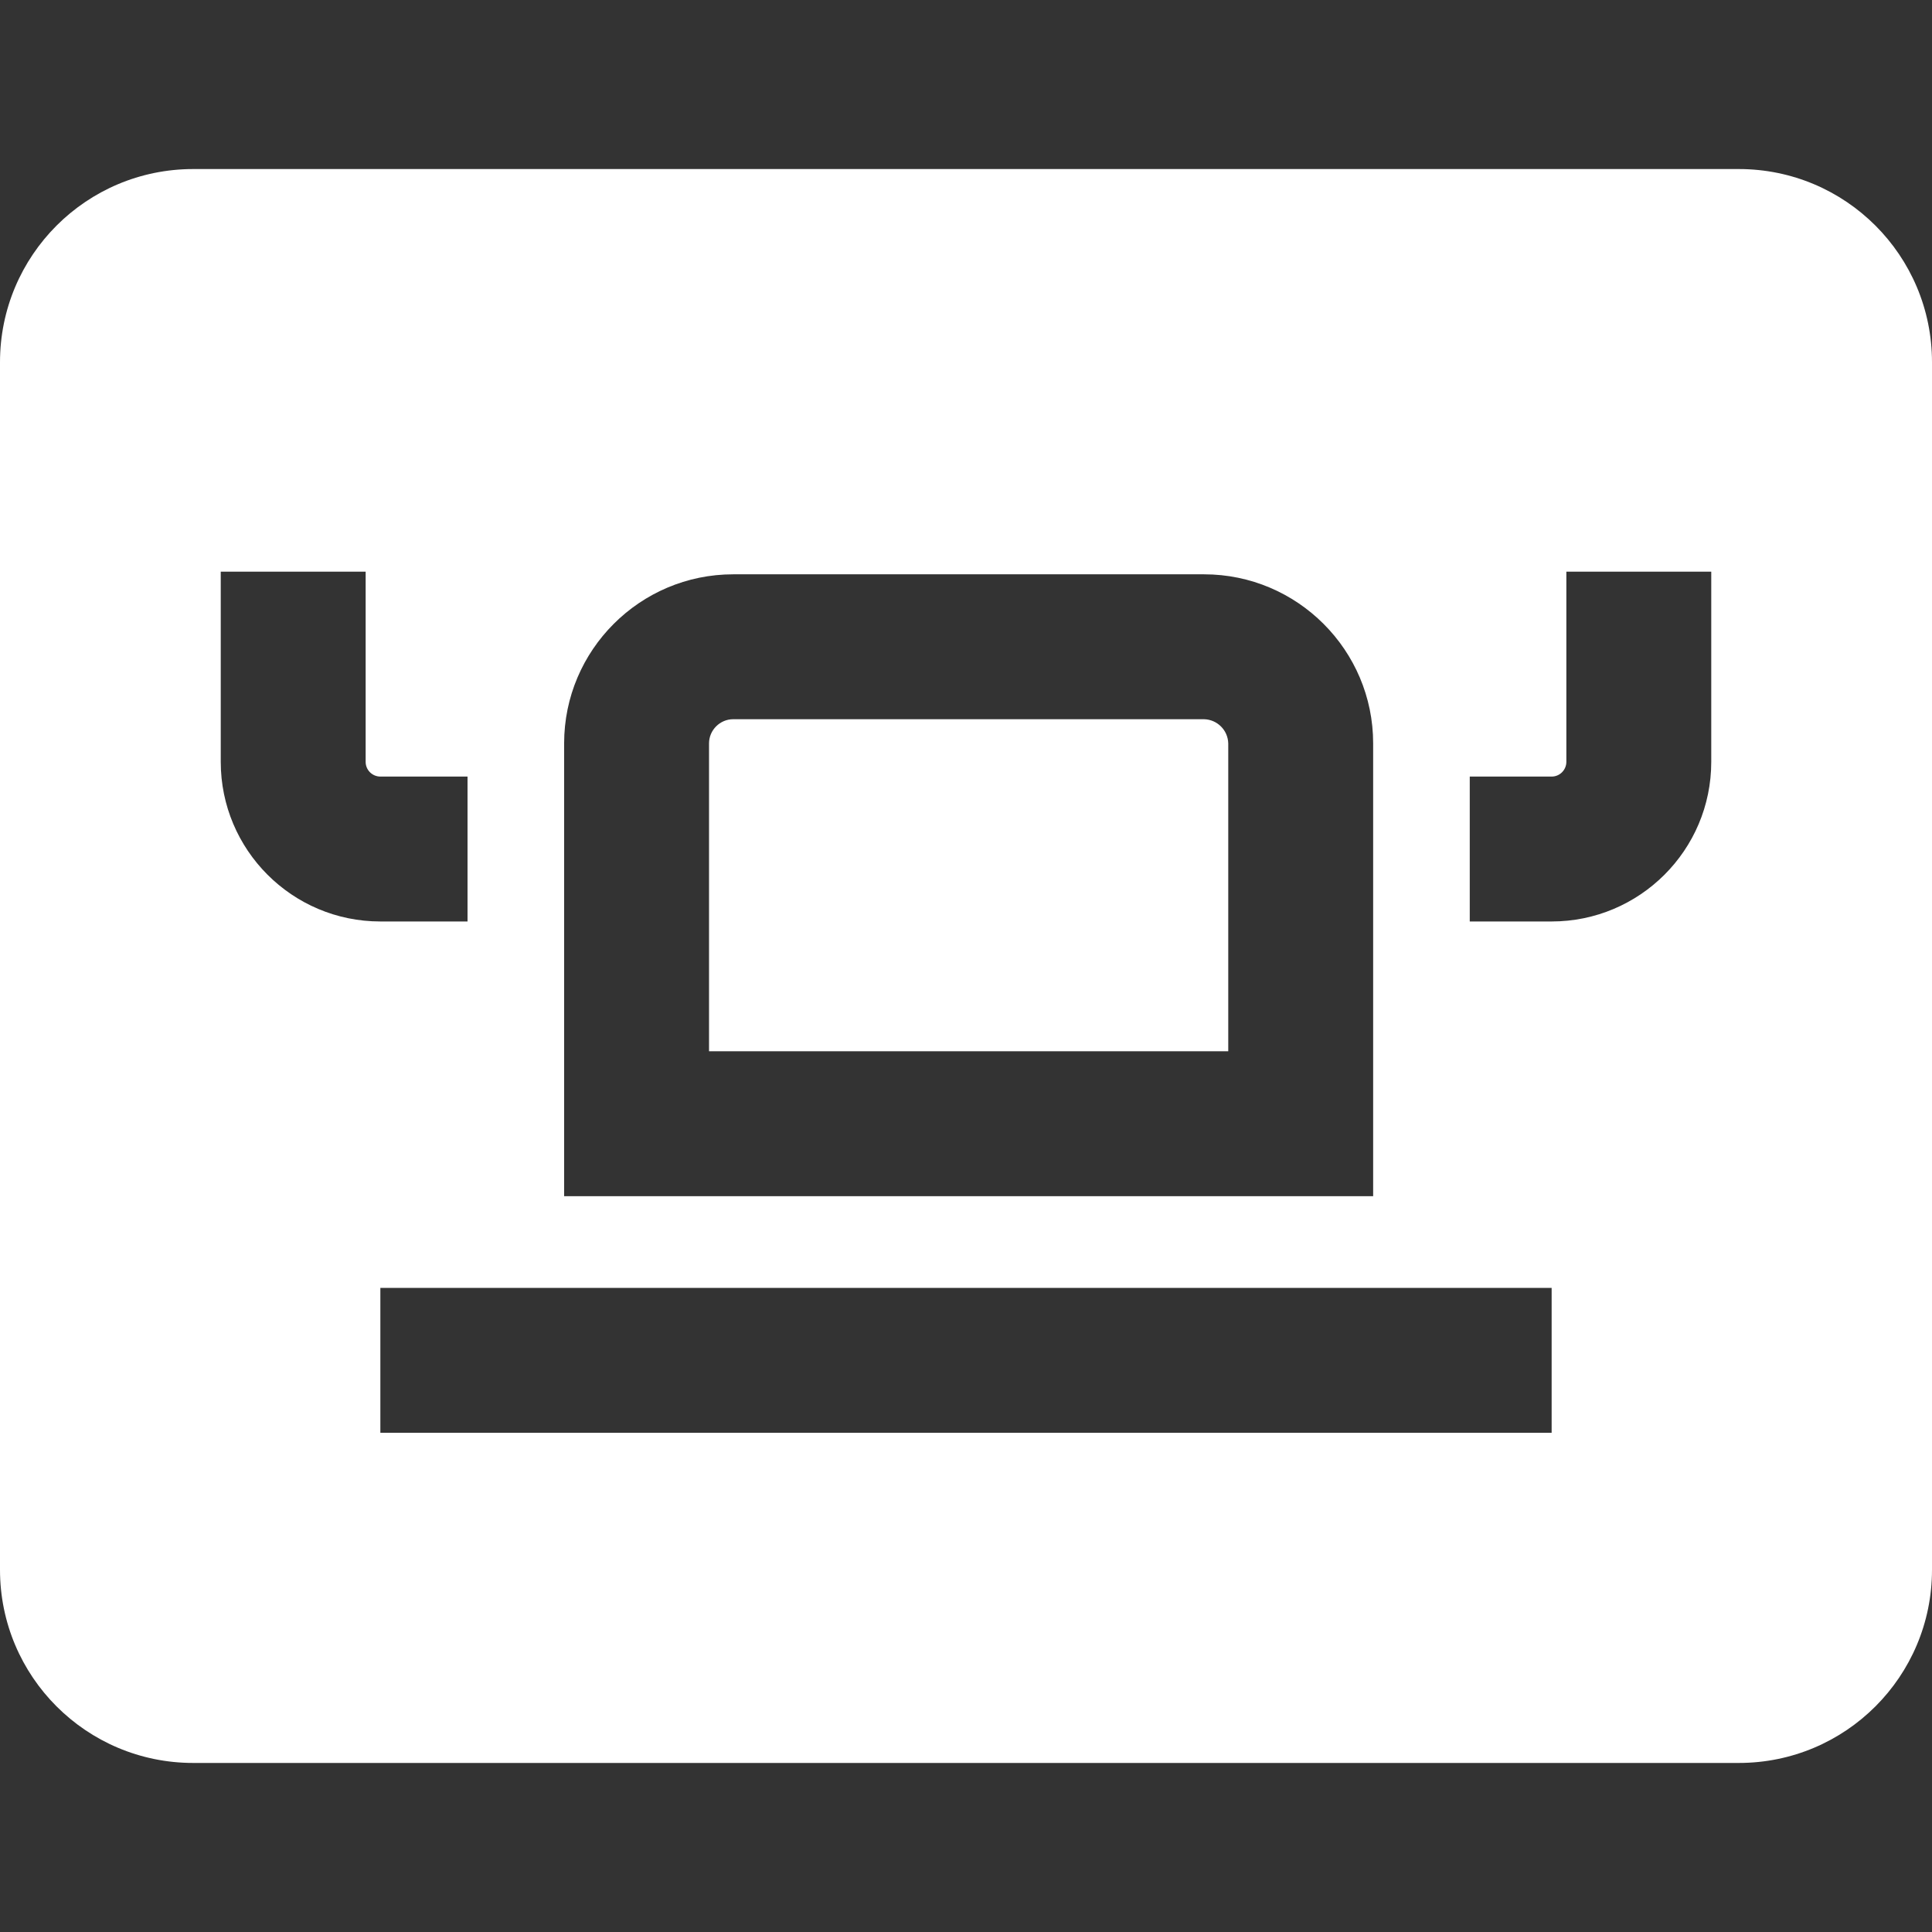<svg xmlns="http://www.w3.org/2000/svg" xml:space="preserve" viewBox="0 0 512 512"><rect x="0" y="0" width="512" height="512" fill="#333333" stroke="none"/><path d="M319.1 190.6H194.3c-3.5 0-6.4 2.9-6.4 6.4v81.6h137.6V197c-.1-3.5-2.9-6.3-6.4-6.4M460.8 44.8H51.2C22.9 44.8 0 67.7 0 96v320c0 28.3 22.9 51.2 51.2 51.2h409.6c28.3 0 51.2-22.9 51.2-51.2V96c0-28.3-22.9-51.2-51.2-51.2M149.5 197c0-24.7 20.1-44.8 44.8-44.8h124.8c24.7 0 44.8 20.1 44.8 44.8v120H149.5zm-91 4.9v-50.4h38.4v50.4c0 2.2 1.8 3.9 3.9 3.9h23.1v38.4h-23.1c-23.4 0-42.3-19-42.3-42.3m352.7 177.8H100.8v-38.4h310.4zm42.3-177.8c0 23.4-19 42.3-42.3 42.3h-21.7v-38.4h21.7c2.2 0 3.9-1.8 3.9-3.9v-50.4h38.4z" style="fill:#fff"/></svg>
